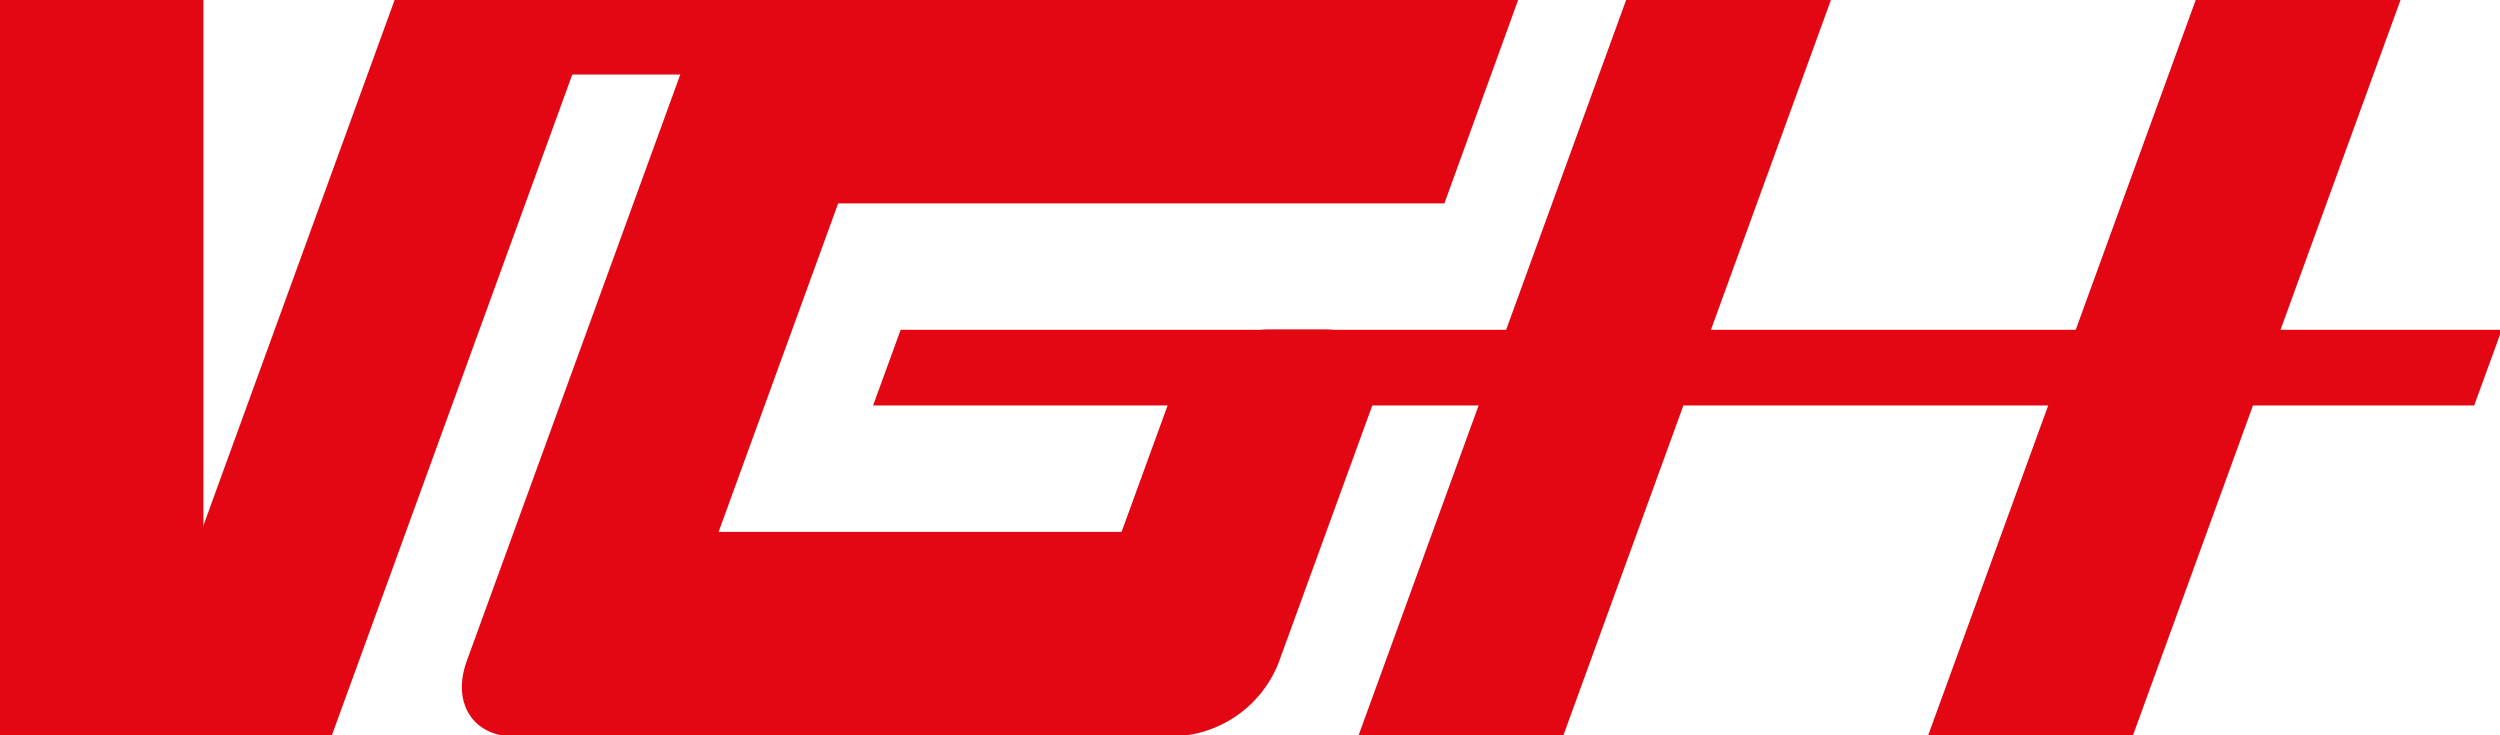 <svg id="b1c36524-2f7a-4329-85d7-fe8f9ede5f91" data-name="Ebene 1" xmlns="http://www.w3.org/2000/svg" viewBox="0 0 219.24 64.48"><title>Zeichenfläche 1</title><polygon points="79.06 29.03 219.24 29.03 216.9 35.45 76.72 35.45 79.06 29.03 79.06 29.03" style="fill:#e30613;stroke:#e30613;stroke-miterlimit:2.414;stroke-width:0.216px;fill-rule:evenodd"/><polygon points="73.37 0 133.02 0 126.59 17.73 66.94 17.73 73.37 0 73.37 0" style="fill:#e30613;stroke:#e30613;stroke-miterlimit:2.414;stroke-width:0.216px;fill-rule:evenodd"/><polygon points="39.88 0 71.28 0 68.94 6.43 37.54 6.43 39.88 0 39.88 0" style="fill:#e30613;stroke:#e30613;stroke-miterlimit:2.414;stroke-width:0.216px;fill-rule:evenodd"/><polygon points="50.81 46.75 109.64 46.75 103.21 64.48 44.38 64.48 50.81 46.75 50.81 46.75" style="fill:#e30613;stroke:#e30613;stroke-miterlimit:2.414;stroke-width:0.216px;fill-rule:evenodd"/><path d="M111.32,29h4.87c3.56,0,5.4,2.86,4.09,6.42l-8.23,22.6a10.07,10.07,0,0,1-8.76,6.43H98.42c-3.56,0-5.36-2.86-4.09-6.43l8.23-22.6c1.31-3.56,5.2-6.42,8.76-6.42Z" style="fill:#e30613;stroke:#e30613;stroke-miterlimit:2.414;stroke-width:0.216px;fill-rule:evenodd"/><polygon points="192.67 0 210.4 0 186.94 64.48 169.21 64.48 192.67 0 192.67 0" style="fill:#e30613;stroke:#e30613;stroke-miterlimit:2.414;stroke-width:0.216px;fill-rule:evenodd"/><polygon points="142.72 0 160.45 0 136.99 64.48 119.26 64.48 142.72 0 142.72 0" style="fill:#e30613;stroke:#e30613;stroke-miterlimit:2.414;stroke-width:0.216px;fill-rule:evenodd"/><path d="M68.58,0h4.87c3.56,0,5.4,2.87,4.09,6.43L58.75,58.05A10.09,10.09,0,0,1,50,64.48H45.12c-3.57,0-5.37-2.86-4.1-6.43L59.81,6.43C61.12,2.87,65,0,68.58,0Z" style="fill:#e30613;stroke:#e30613;stroke-miterlimit:2.414;stroke-width:0.216px;fill-rule:evenodd"/><polygon points="34.72 0 52.45 0 28.99 64.48 11.26 64.48 34.72 0 34.72 0" style="fill:#e30613;stroke:#e30613;stroke-miterlimit:2.414;stroke-width:0.216px;fill-rule:evenodd"/><polygon points="0 0 17.73 0 17.73 64.48 0 64.48 0 0 0 0" style="fill:#e30613;stroke:#e30613;stroke-miterlimit:2.414;stroke-width:0.216px;fill-rule:evenodd"/></svg>